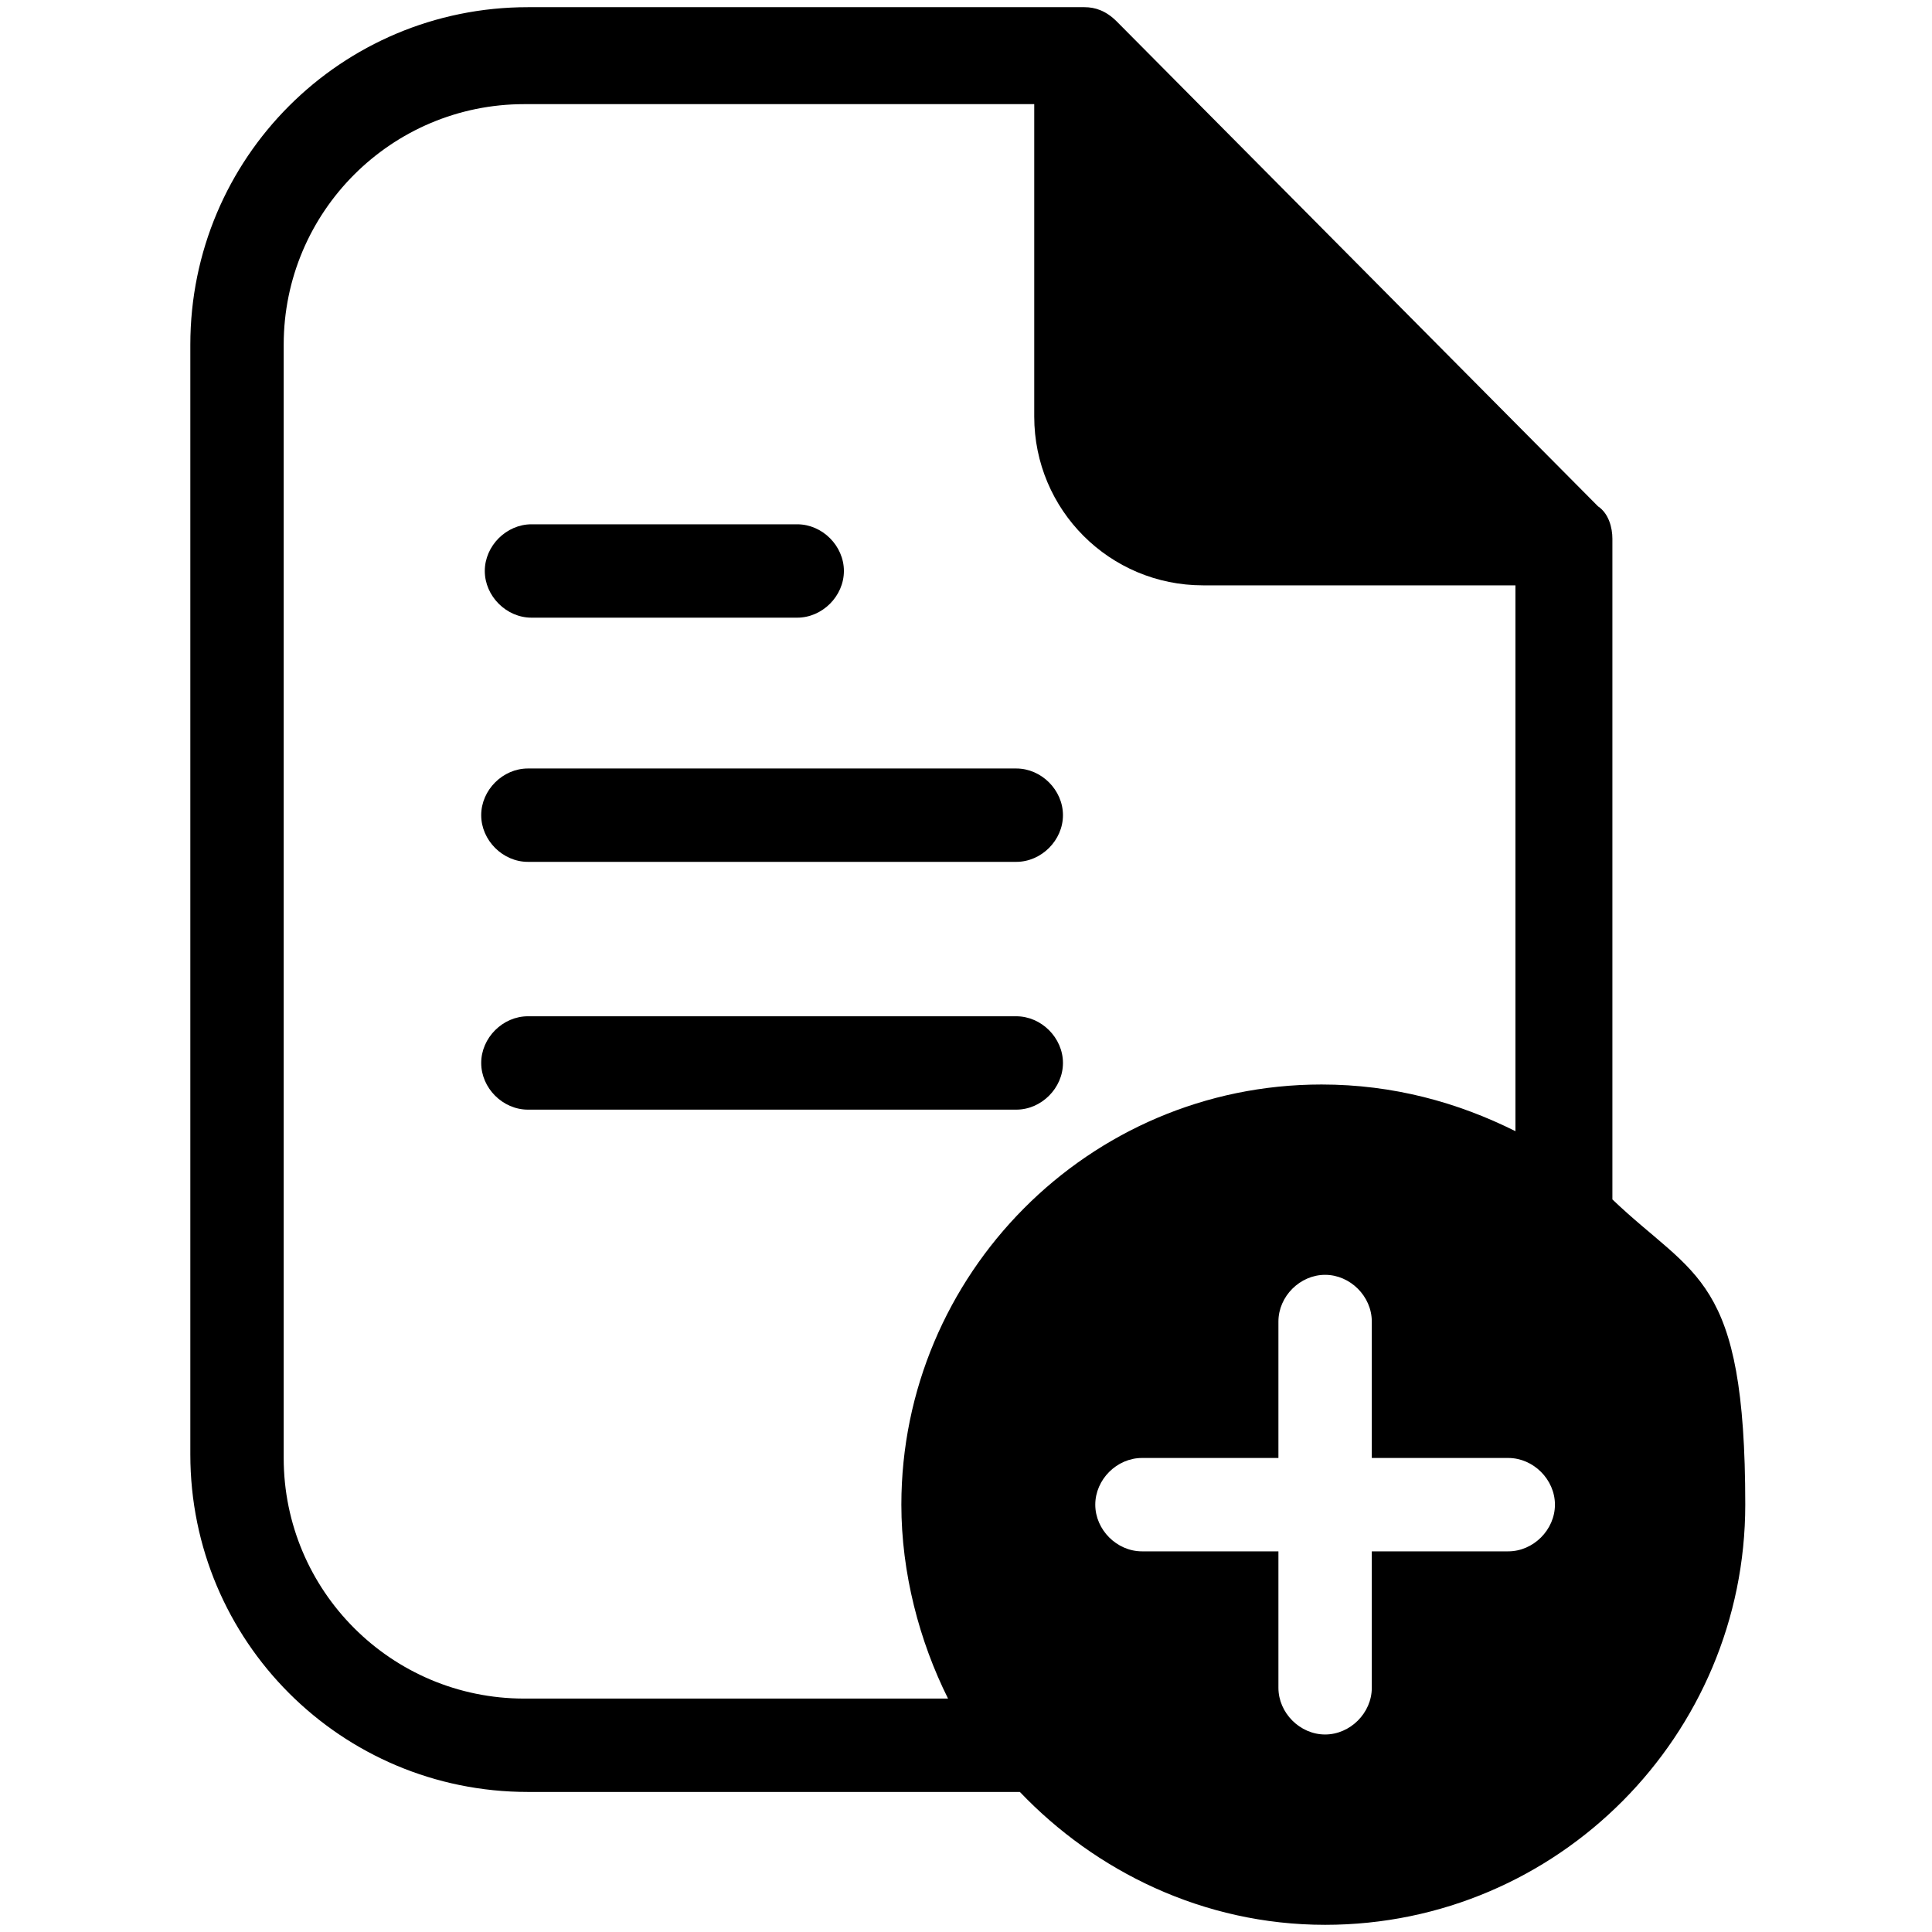 <?xml version="1.0" encoding="UTF-8"?>
<svg id="Calque_1" xmlns="http://www.w3.org/2000/svg" version="1.1" viewBox="0 0 53.8 53.8">
  <!-- Generator: Adobe Illustrator 29.1.0, SVG Export Plug-In . SVG Version: 2.1.0 Build 142)  -->
  <path d="M44.9,33.4V15c0-.3-.1-.7-.4-.9L31.1.6c-.3-.3-.6-.4-.9-.4h-15.5C9.5.2,5.3,4.4,5.3,9.6v30.9c0,5.2,4.2,9.4,9.4,9.4h13.7c2.1,2.2,5.1,3.7,8.5,3.7,6.5,0,11.7-5.3,11.7-11.7s-1.4-6.3-3.7-8.5ZM25.1,41.9c0,1.9.5,3.8,1.3,5.4h-11.8c-3.7,0-6.7-3-6.7-6.7V9.6c0-3.7,3-6.7,6.7-6.7h14.2v8.7c0,2.6,2.1,4.7,4.7,4.7h8.7v15.2c-1.6-.8-3.4-1.3-5.4-1.3-6.5,0-11.7,5.3-11.7,11.7ZM42,43.2h-3.8v3.8c0,.7-.6,1.3-1.3,1.3s-1.3-.6-1.3-1.3v-3.8h-3.8c-.7,0-1.3-.6-1.3-1.3s.6-1.3,1.3-1.3h3.8v-3.8c0-.7.6-1.3,1.3-1.3s1.3.6,1.3,1.3v3.8h3.8c.7,0,1.3.6,1.3,1.3s-.6,1.3-1.3,1.3Z"/>
  <path d="M28.3,28.3h-13.6c-.7,0-1.3.6-1.3,1.3s.6,1.3,1.3,1.3h13.6c.7,0,1.3-.6,1.3-1.3s-.6-1.3-1.3-1.3Z"/>
  <path d="M28.3,21.4h-13.6c-.7,0-1.3.6-1.3,1.3s.6,1.3,1.3,1.3h13.6c.7,0,1.3-.6,1.3-1.3s-.6-1.3-1.3-1.3Z"/>
  <path d="M14.8,17.2h7.4c.7,0,1.3-.6,1.3-1.3s-.6-1.3-1.3-1.3h-7.4c-.7,0-1.3.6-1.3,1.3s.6,1.3,1.3,1.3Z"/>
</svg>